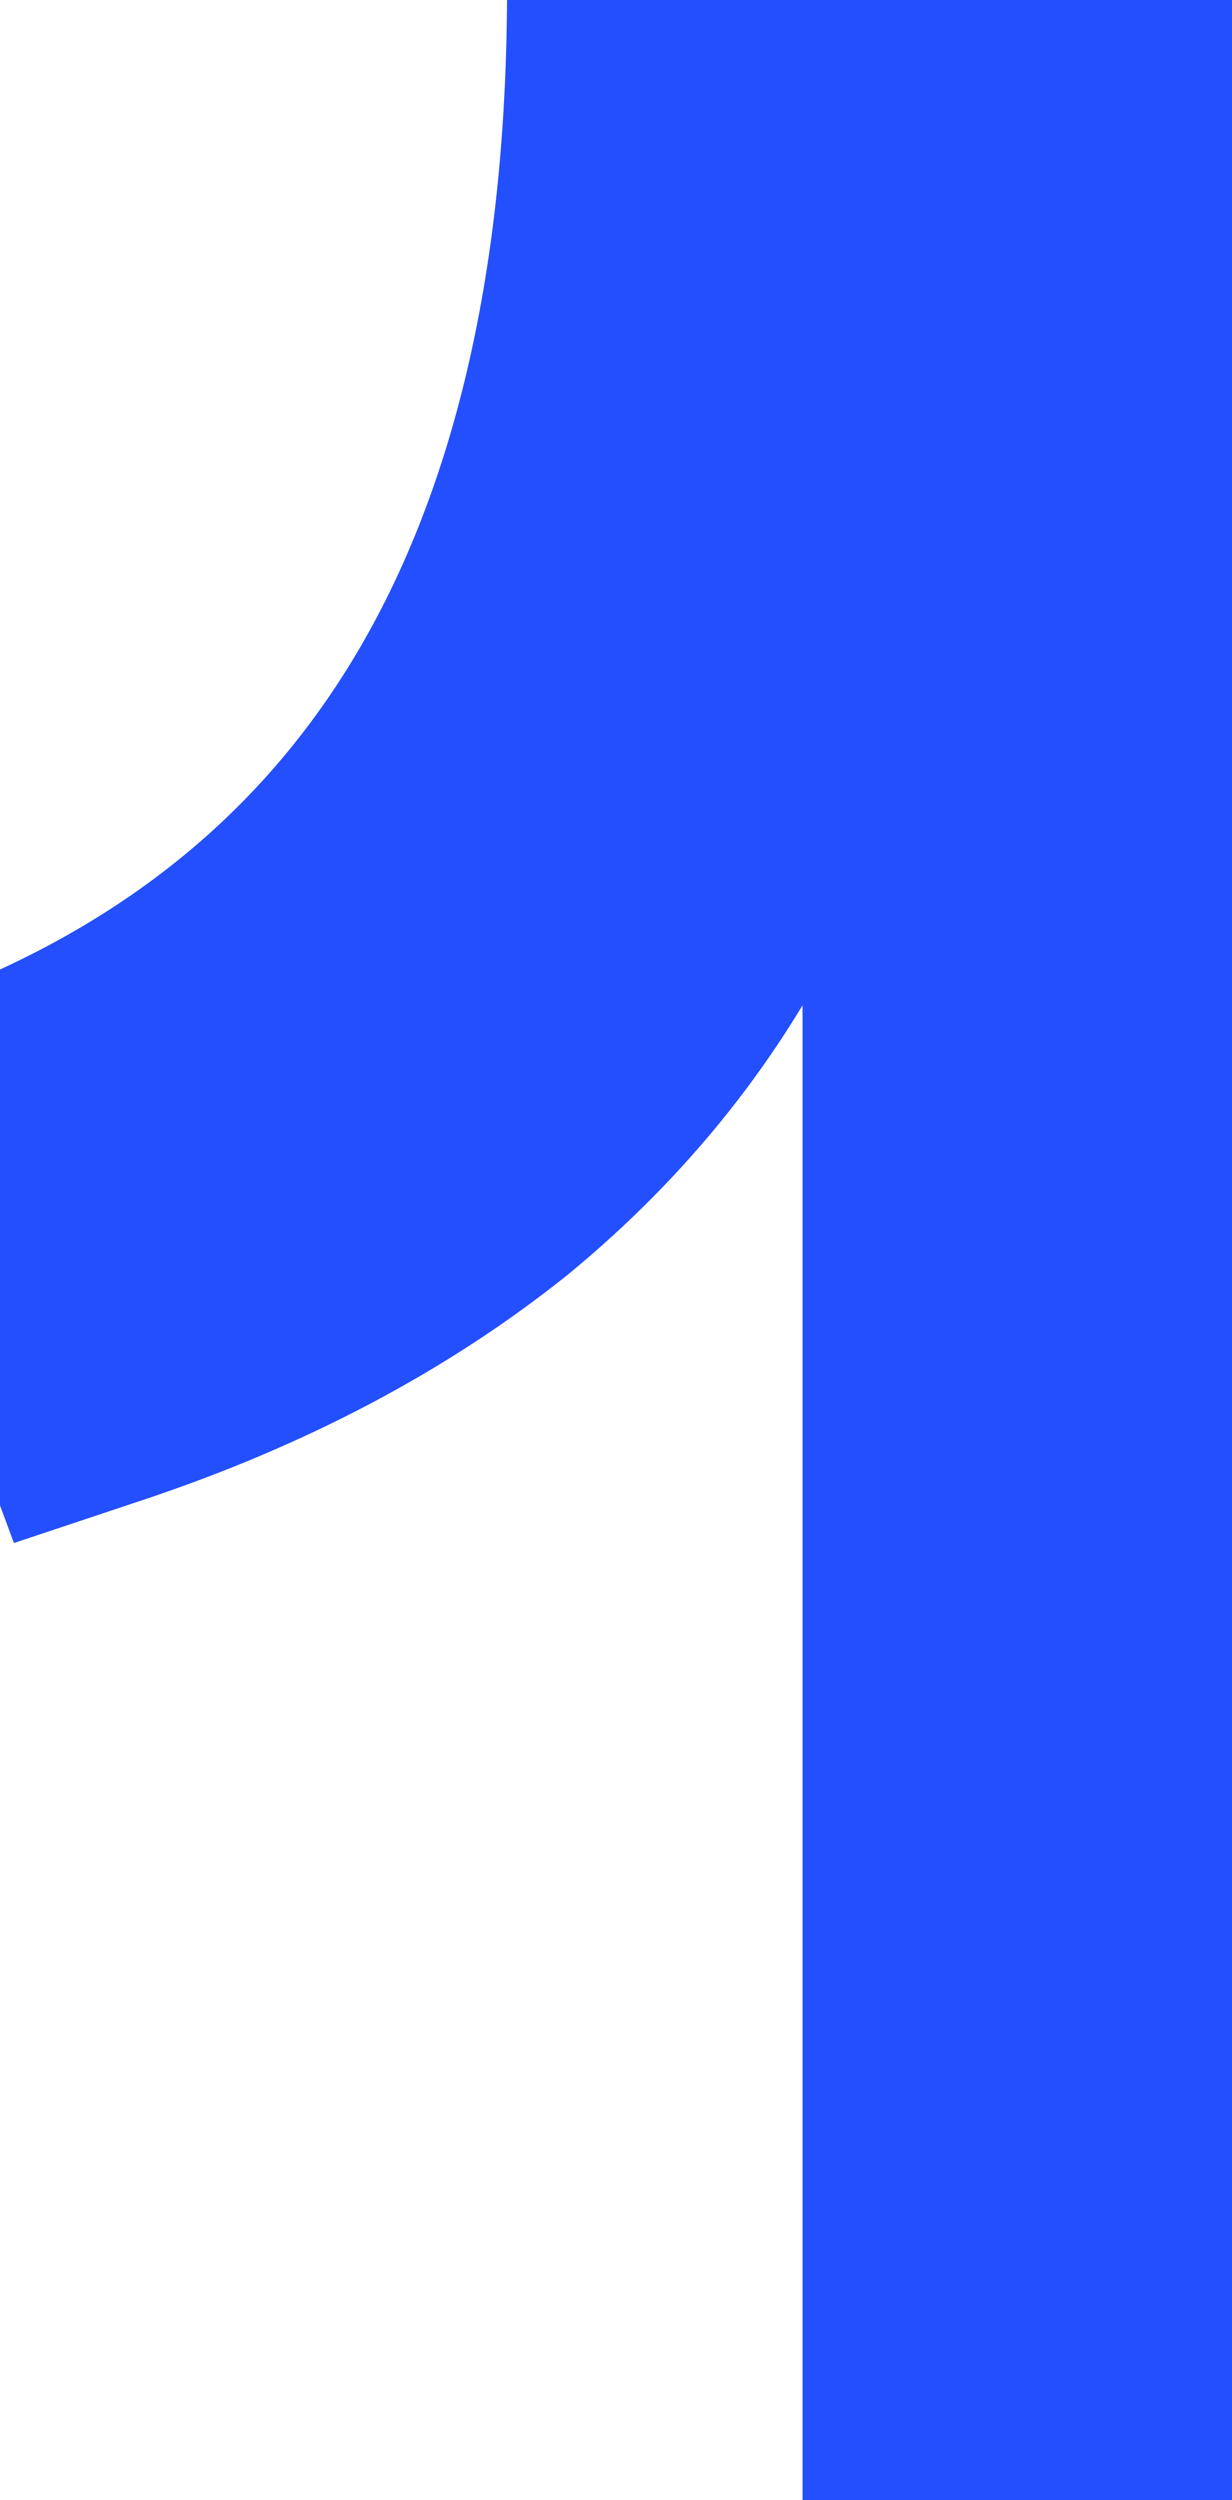 <?xml version="1.0" encoding="UTF-8"?> <svg xmlns="http://www.w3.org/2000/svg" width="35" height="71" viewBox="0 0 35 71" fill="none"> <g clip-path="url(#clip0_380_385)"> <path d="M0.199 31.8C12.133 27 18.199 16.567 18.399 0.5H34.999V71H26.799V8.5L28.199 2.8H25.799C25.532 7.067 24.999 10.9 24.199 14.3C23.399 17.7 22.166 21.067 20.499 24.4C18.899 27.733 16.599 30.633 13.599 33.1C10.599 35.5 6.999 37.4 2.799 38.8L0.199 31.8Z" fill="#244FFF"></path> <path d="M0.199 31.8L-1.293 28.089L-4.906 29.542L-3.55 33.193L0.199 31.8ZM18.399 0.5V-3.5H14.449L14.4 0.45L18.399 0.5ZM34.999 0.5H38.999V-3.5H34.999V0.5ZM34.999 71V75H38.999V71H34.999ZM26.799 71H22.799V75H26.799V71ZM26.799 8.5L22.915 7.546L22.799 8.016V8.5H26.799ZM28.199 2.8L32.084 3.754L33.301 -1.2H28.199V2.8ZM25.799 2.8V-1.2H22.042L21.807 2.55L25.799 2.8ZM24.199 14.3L28.093 15.216L24.199 14.3ZM20.499 24.4L16.922 22.611L16.907 22.64L16.893 22.669L20.499 24.4ZM13.599 33.1L16.098 36.224L16.119 36.207L16.14 36.19L13.599 33.1ZM2.799 38.8L-0.95 40.193L0.396 43.818L4.064 42.595L2.799 38.8ZM1.692 35.511C8.427 32.802 13.646 28.424 17.157 22.386C20.633 16.408 22.293 9.052 22.399 0.55L14.4 0.45C14.306 8.015 12.832 13.909 10.242 18.364C7.686 22.759 3.905 25.998 -1.293 28.089L1.692 35.511ZM18.399 4.5H34.999V-3.5H18.399V4.5ZM30.999 0.5V71H38.999V0.5H30.999ZM34.999 67H26.799V75H34.999V67ZM30.799 71V8.5H22.799V71H30.799ZM30.684 9.454L32.084 3.754L24.315 1.846L22.915 7.546L30.684 9.454ZM28.199 -1.2H25.799V6.8H28.199V-1.2ZM21.807 2.55C21.552 6.64 21.044 10.245 20.306 13.384L28.093 15.216C28.954 11.555 29.514 7.493 29.792 3.05L21.807 2.55ZM20.306 13.384C19.581 16.462 18.459 19.537 16.922 22.611L24.077 26.189C25.873 22.596 27.217 18.938 28.093 15.216L20.306 13.384ZM16.893 22.669C15.558 25.451 13.632 27.895 11.059 30.01L16.14 36.19C19.567 33.372 22.241 30.016 24.105 26.131L16.893 22.669ZM11.101 29.977C8.521 32.041 5.354 33.732 1.534 35.005L4.064 42.595C8.645 41.068 12.678 38.959 16.098 36.224L11.101 29.977ZM6.549 37.407L3.949 30.407L-3.55 33.193L-0.95 40.193L6.549 37.407Z" fill="#244FFF"></path> </g> <defs> <clipPath id="clip0_380_385"> <rect width="35" height="71" fill="white"></rect> </clipPath> </defs> </svg> 